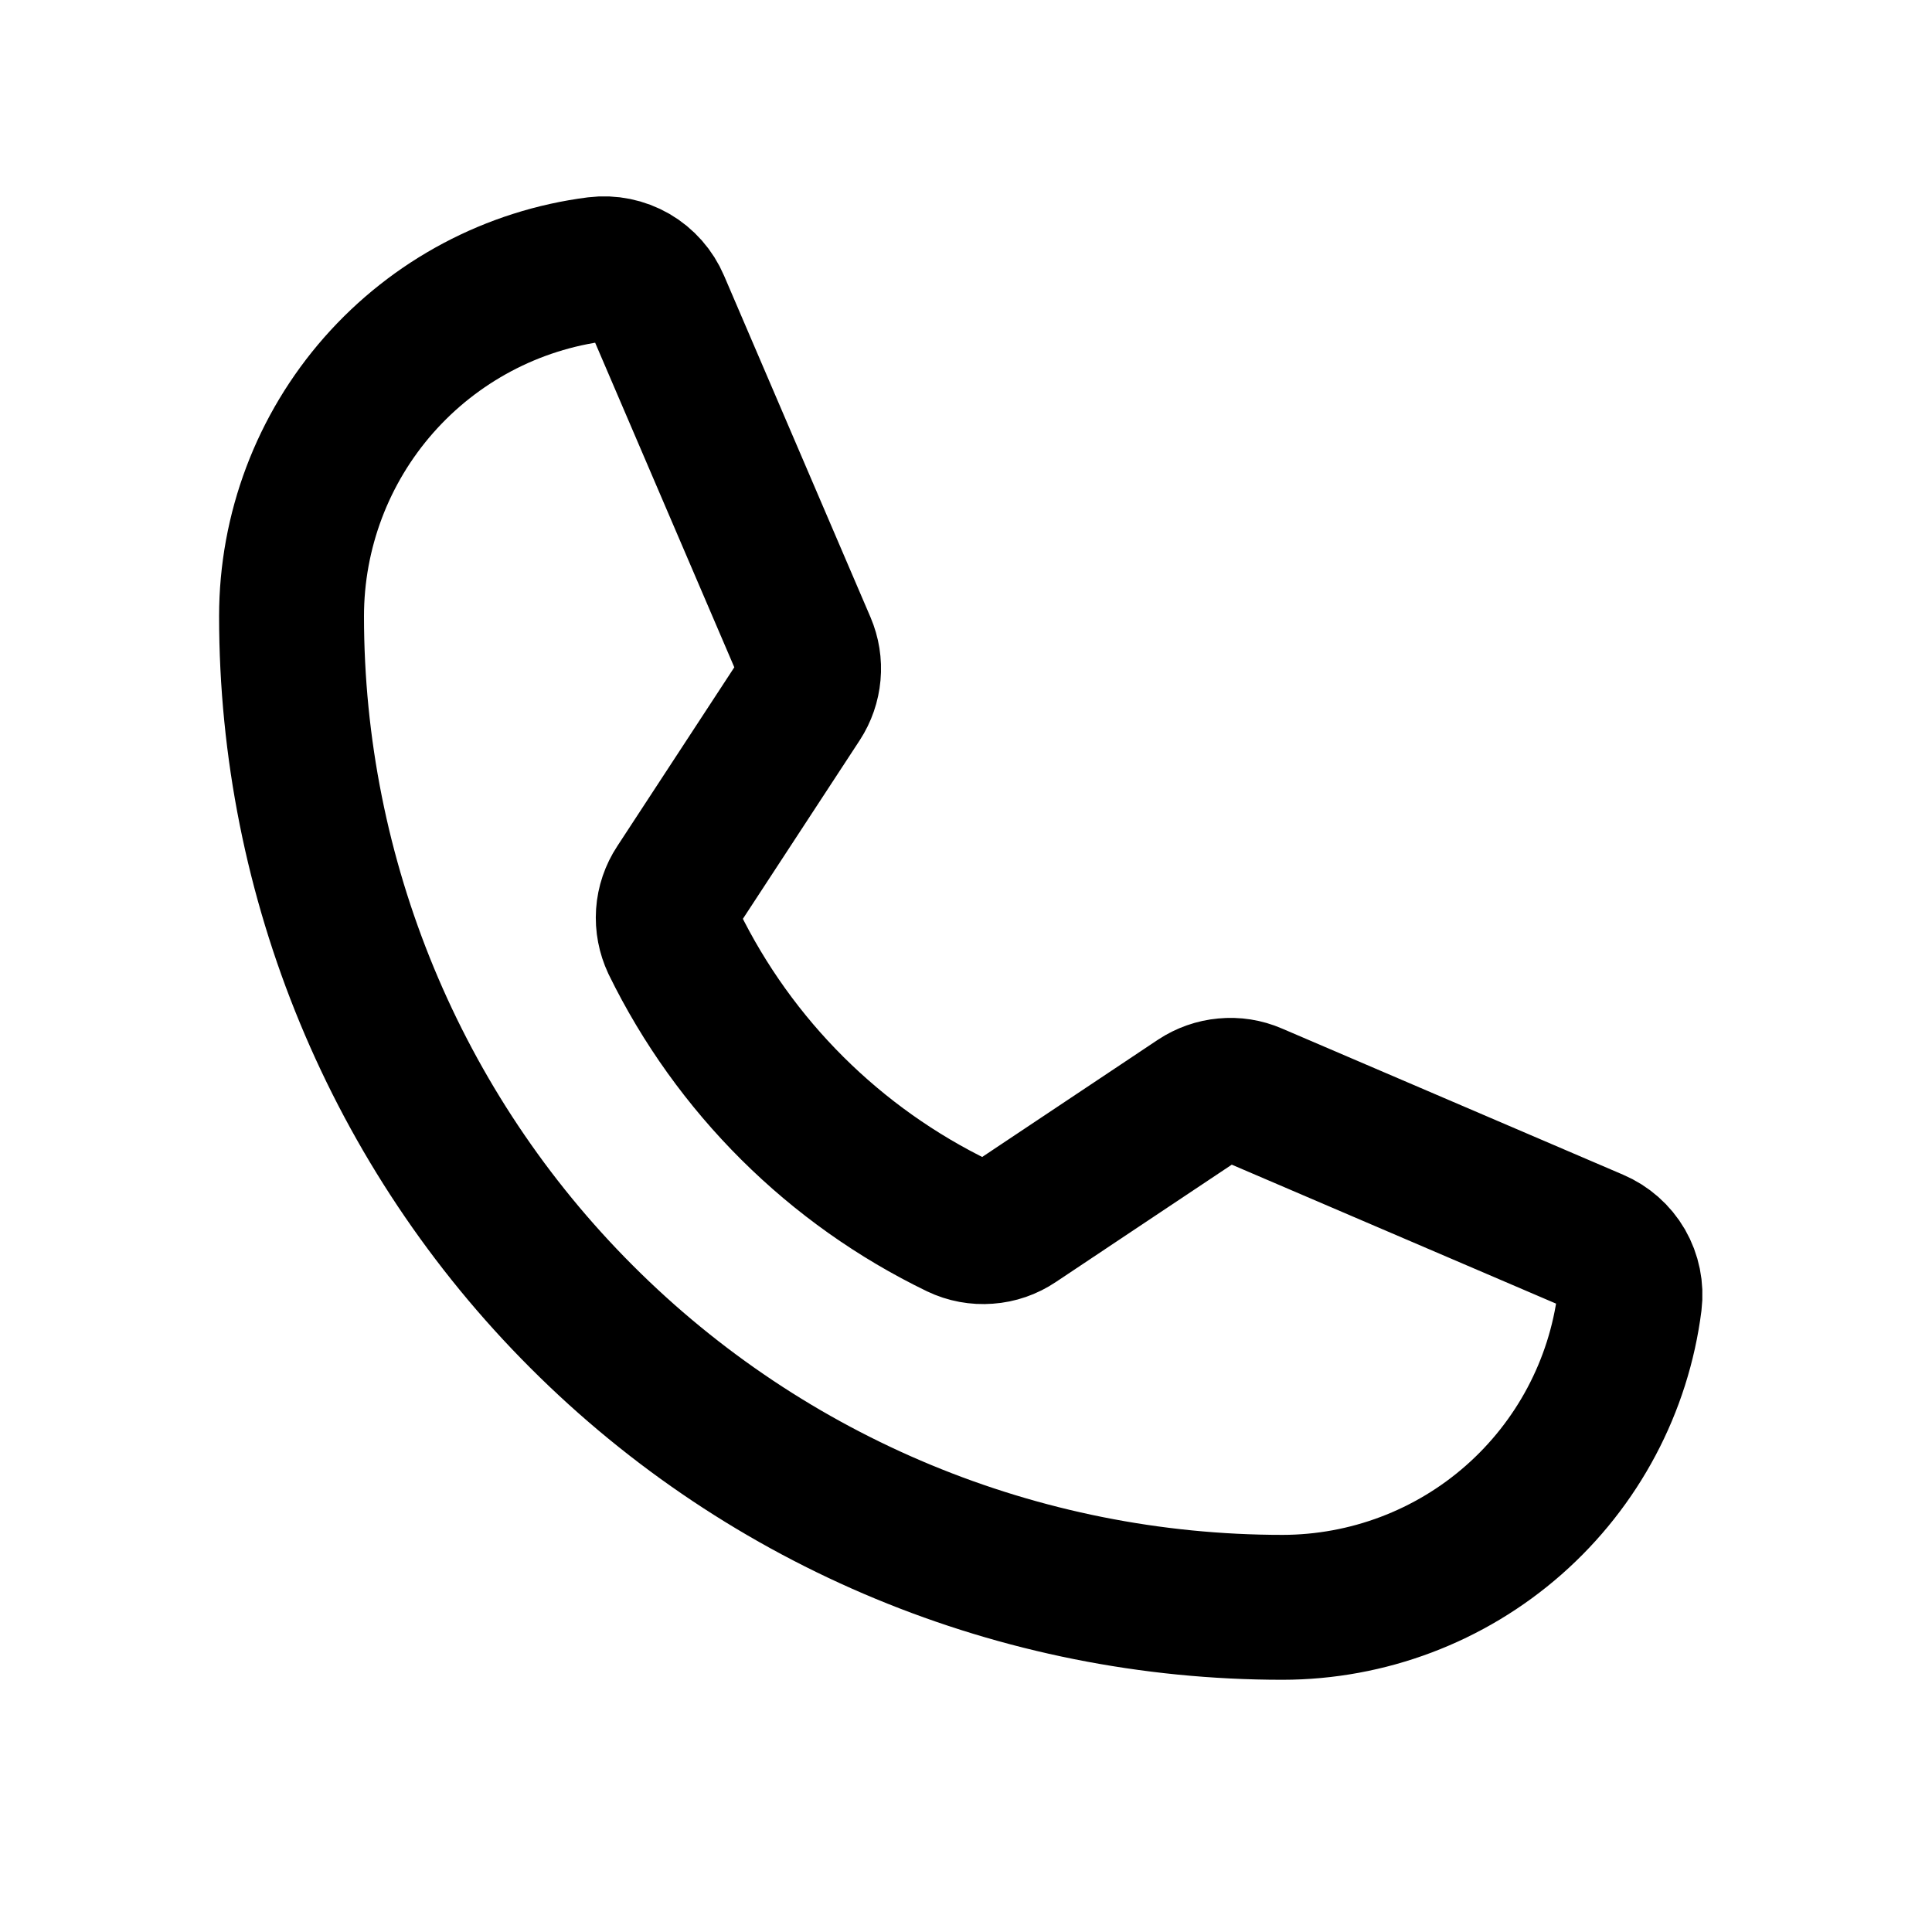 <svg width="20" height="20" viewBox="0 0 20 20" fill="none" xmlns="http://www.w3.org/2000/svg">
<path d="M6.976 9.76C7.602 11.04 8.64 12.072 9.922 12.692C10.016 12.737 10.12 12.756 10.223 12.748C10.327 12.741 10.427 12.706 10.513 12.648L12.402 11.388C12.485 11.333 12.581 11.299 12.681 11.29C12.781 11.28 12.882 11.296 12.974 11.336L16.507 12.85C16.627 12.901 16.728 12.99 16.793 13.102C16.858 13.215 16.885 13.347 16.869 13.476C16.758 14.35 16.331 15.153 15.67 15.735C15.009 16.317 14.158 16.638 13.277 16.639C10.556 16.639 7.947 15.558 6.023 13.633C4.098 11.71 3.018 9.1 3.018 6.379C3.018 5.498 3.339 4.647 3.921 3.986C4.503 3.325 5.306 2.898 6.18 2.787C6.31 2.771 6.441 2.798 6.554 2.863C6.666 2.928 6.755 3.029 6.806 3.149L8.322 6.685C8.361 6.777 8.377 6.876 8.368 6.975C8.359 7.075 8.326 7.17 8.272 7.253L7.017 9.171C6.96 9.257 6.926 9.357 6.919 9.46C6.912 9.563 6.932 9.666 6.976 9.76V9.76Z" stroke="#000" stroke-width="1.5" stroke-linecap="round" stroke-linejoin="round"/>
</svg>
